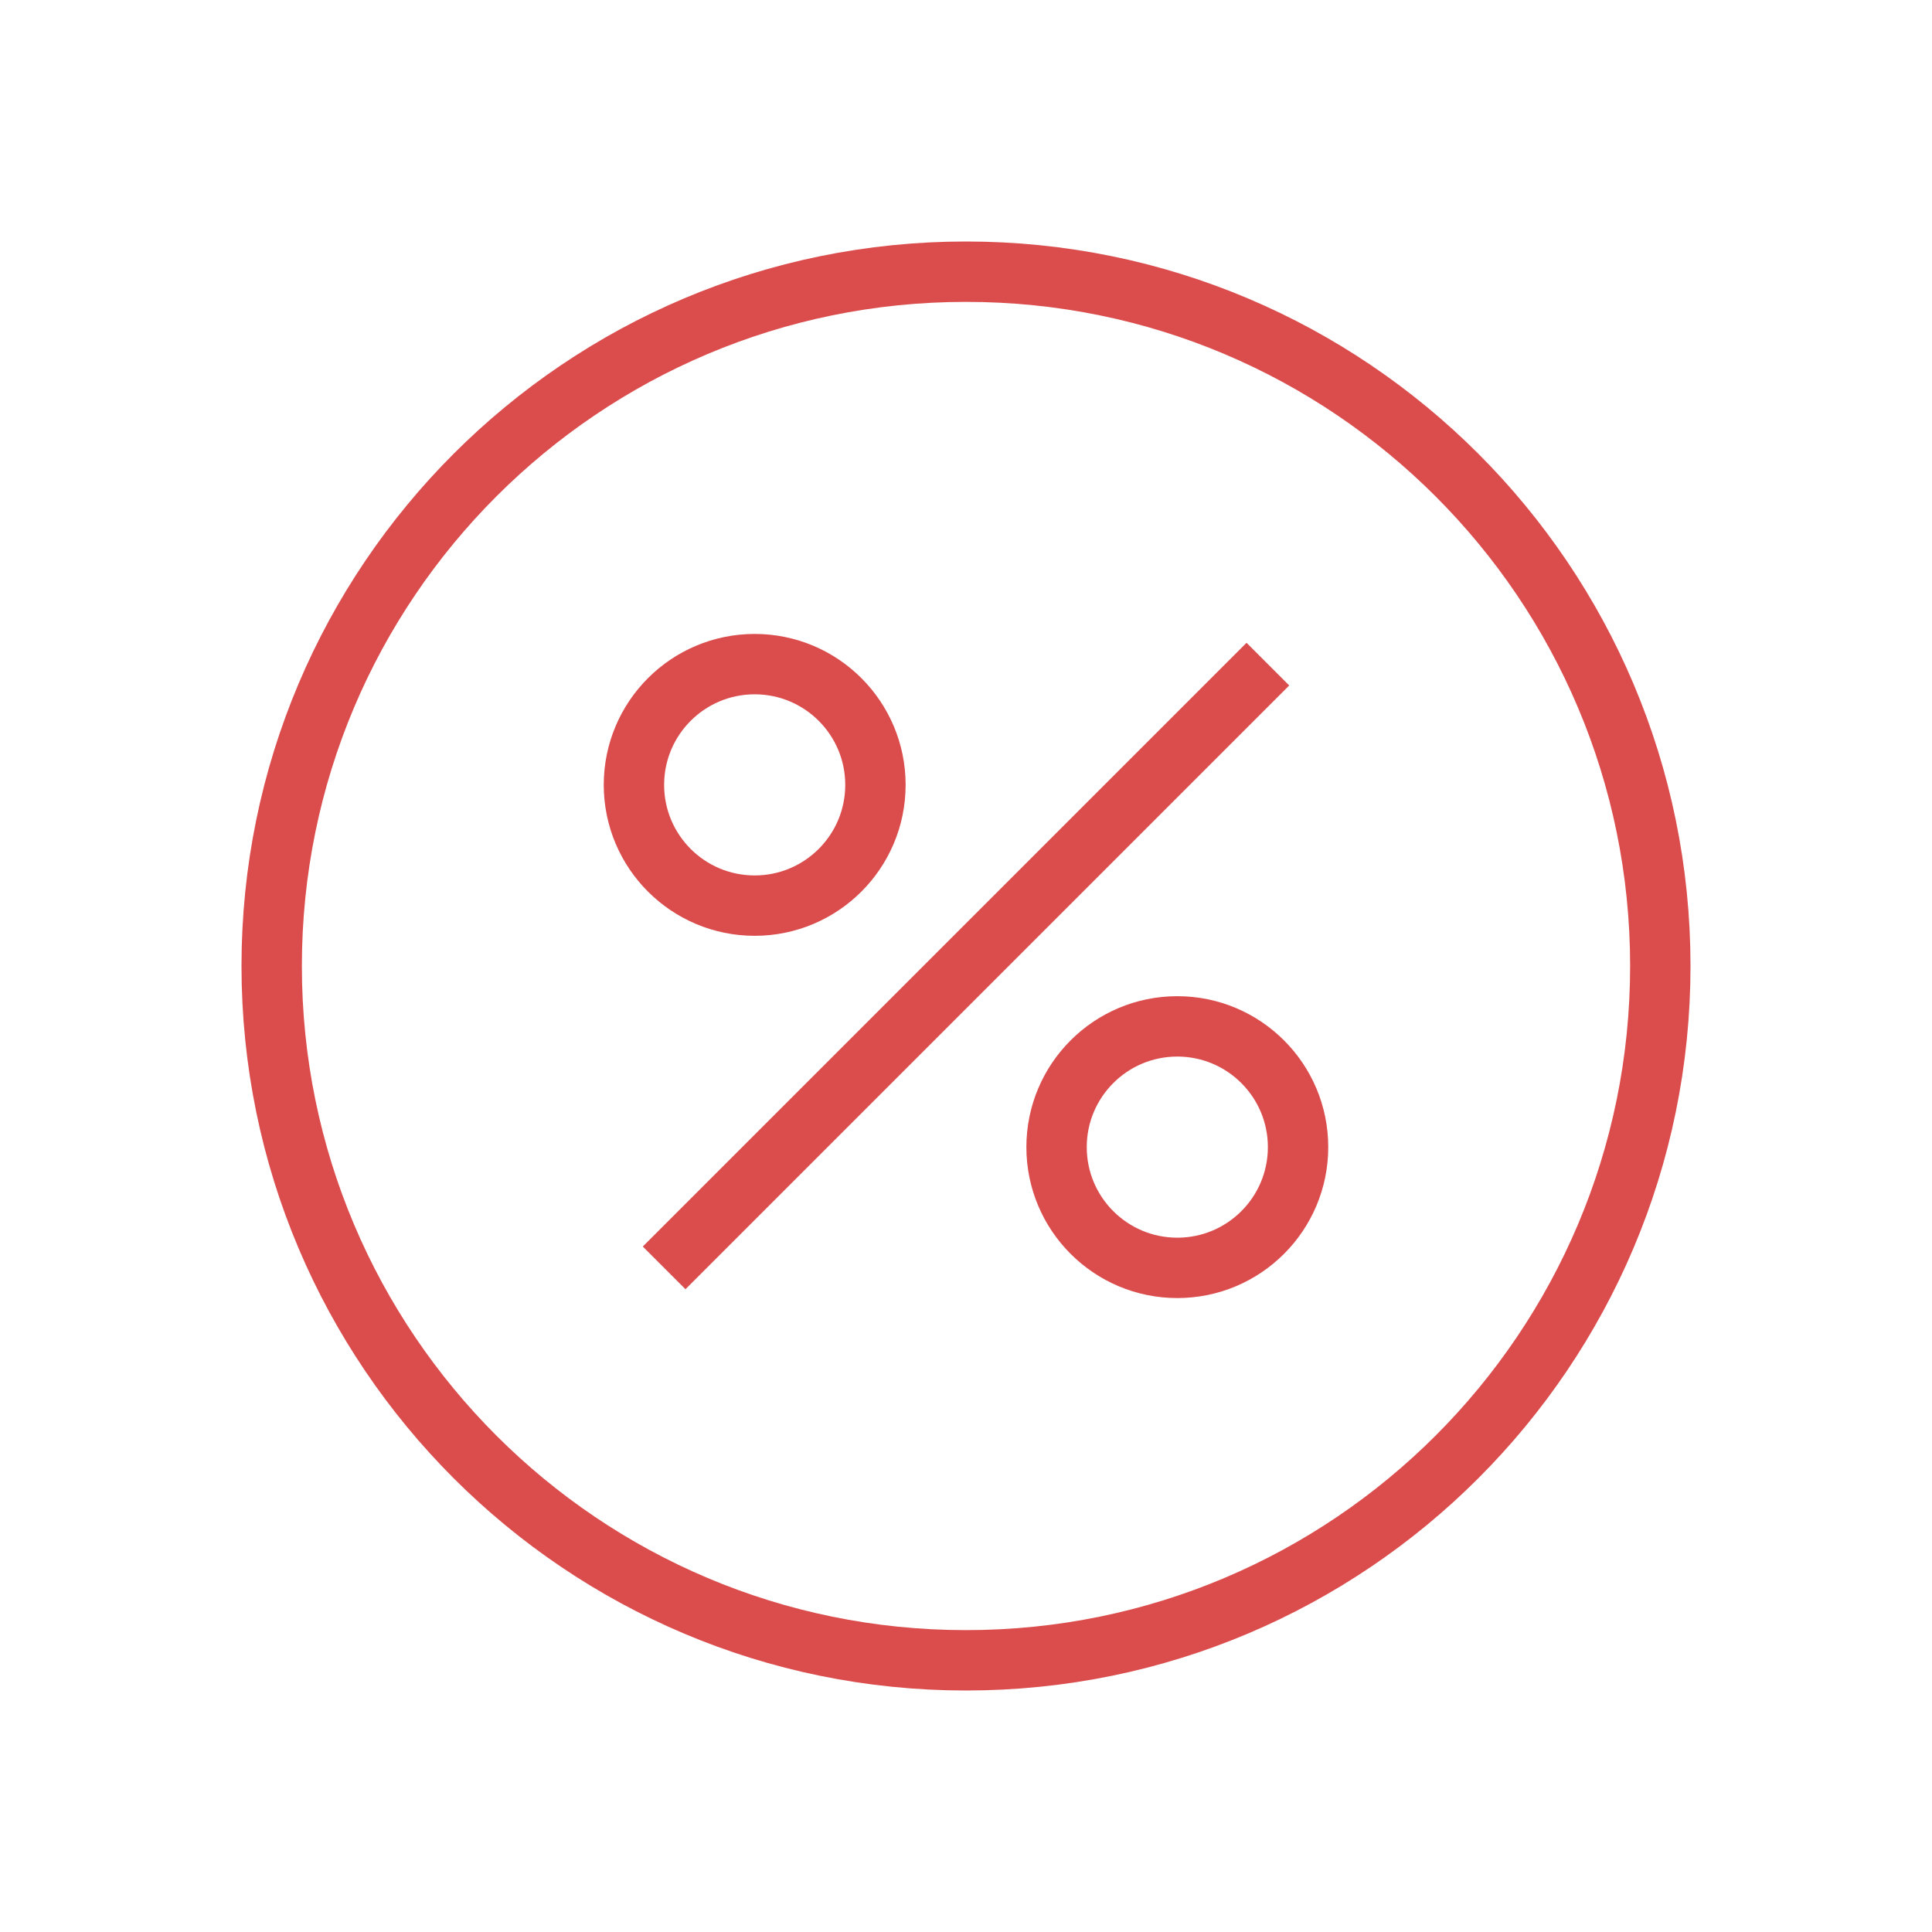 <?xml version="1.0" encoding="UTF-8"?>
<svg width="64px" height="64px" viewBox="0 0 64 64" version="1.1" xmlns="http://www.w3.org/2000/svg" xmlns:xlink="http://www.w3.org/1999/xlink">
    <!-- Generator: Sketch 47.1 (45422) - http://www.bohemiancoding.com/sketch -->
    <title>230</title>
    <desc>Created with Sketch.</desc>
    <defs></defs>
    <g id="Symbols" stroke="none" stroke-width="1" fill="none" fill-rule="evenodd">
        <g id="230" stroke-width="2" stroke="#DB4D4D">
            <g id="Group-3" transform="translate(9, 9)">
                <g id="Group-2">
                    <path d="M46,23 C46,35.703 35.702,46 23,46 C10.298,46 0,35.703 0,23 C0,10.297 10.298,0 23,0 C35.702,0 46,10.297 46,23 Z" id="Stroke-1"></path>
                    <path d="M13,33 L33,13" id="Stroke-3"></path>
                    <path d="M34,29 C34,31.209 32.209,33 30,33 C27.791,33 26,31.209 26,29 C26,26.791 27.791,25 30,25 C32.209,25 34,26.791 34,29 Z" id="Stroke-5"></path>
                    <path d="M20,17 C20,19.209 18.209,21 16,21 C13.791,21 12,19.209 12,17 C12,14.791 13.791,13 16,13 C18.209,13 20,14.791 20,17 Z" id="Stroke-7"></path>
                </g>
            </g>
        </g>
    </g>
</svg>